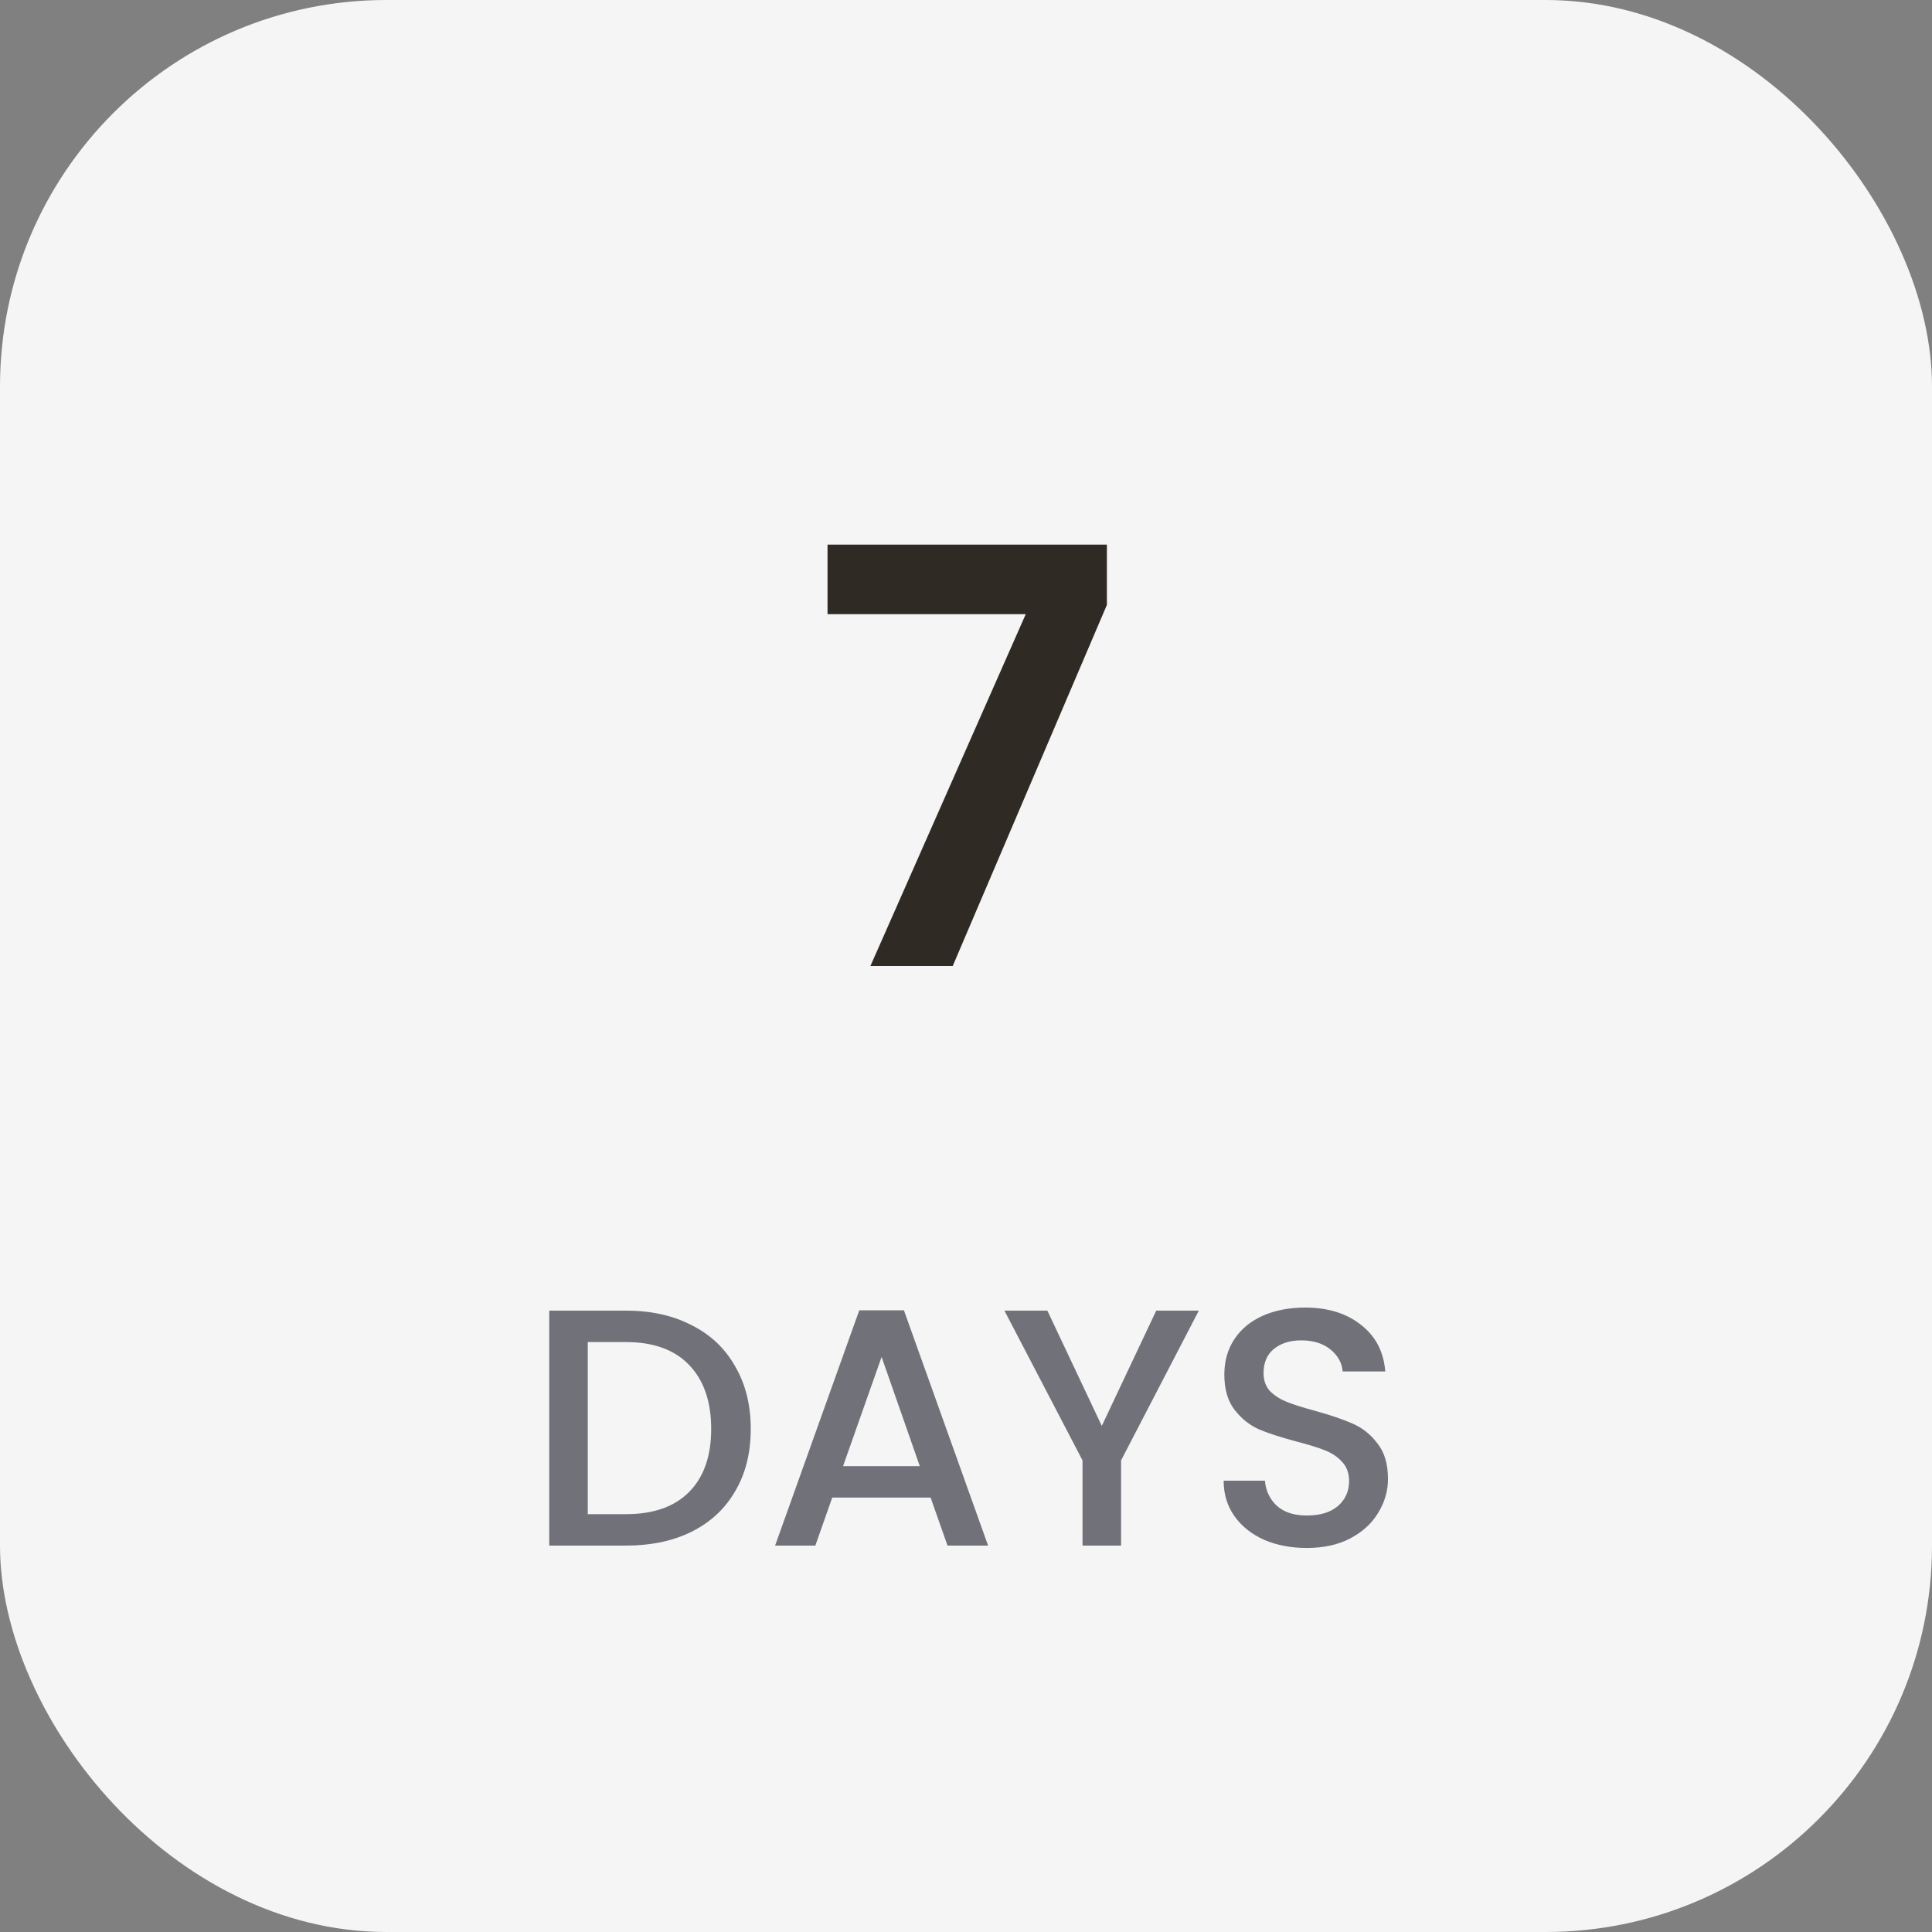 <svg width="80" height="80" viewBox="0 0 80 80" fill="none" xmlns="http://www.w3.org/2000/svg">
<rect x="0" y="0" width="80" height="80" fill="#808080" stroke="none"/>
<rect width="80" height="80" rx="16" fill="#F5F5F5"/>
<path d="M45.834 25.048L39.45 40H36.042L42.474 25.432H34.266V22.552H45.834V25.048Z" fill="#302A25"/>
<path d="M25.921 54.27C26.957 54.27 27.863 54.471 28.637 54.872C29.421 55.264 30.023 55.833 30.443 56.58C30.873 57.317 31.087 58.181 31.087 59.17C31.087 60.159 30.873 61.018 30.443 61.746C30.023 62.474 29.421 63.034 28.637 63.426C27.863 63.809 26.957 64 25.921 64H22.743V54.27H25.921ZM25.921 62.698C27.06 62.698 27.933 62.39 28.539 61.774C29.146 61.158 29.449 60.29 29.449 59.17C29.449 58.041 29.146 57.159 28.539 56.524C27.933 55.889 27.06 55.572 25.921 55.572H24.339V62.698H25.921ZM38.535 62.012H34.461L33.761 64H32.095L35.581 54.256H37.429L40.915 64H39.235L38.535 62.012ZM38.087 60.71L36.505 56.188L34.909 60.71H38.087ZM49.641 54.27L46.421 60.472V64H44.825V60.472L41.591 54.27H43.369L45.623 59.044L47.877 54.27H49.641ZM54.113 64.098C53.46 64.098 52.872 63.986 52.349 63.762C51.827 63.529 51.416 63.202 51.117 62.782C50.819 62.362 50.669 61.872 50.669 61.312H52.377C52.415 61.732 52.578 62.077 52.867 62.348C53.166 62.619 53.581 62.754 54.113 62.754C54.664 62.754 55.093 62.623 55.401 62.362C55.709 62.091 55.863 61.746 55.863 61.326C55.863 60.999 55.765 60.733 55.569 60.528C55.383 60.323 55.145 60.164 54.855 60.052C54.575 59.94 54.183 59.819 53.679 59.688C53.045 59.52 52.527 59.352 52.125 59.184C51.733 59.007 51.397 58.736 51.117 58.372C50.837 58.008 50.697 57.523 50.697 56.916C50.697 56.356 50.837 55.866 51.117 55.446C51.397 55.026 51.789 54.704 52.293 54.48C52.797 54.256 53.381 54.144 54.043 54.144C54.986 54.144 55.756 54.382 56.353 54.858C56.96 55.325 57.296 55.969 57.361 56.79H55.597C55.569 56.435 55.401 56.132 55.093 55.88C54.785 55.628 54.379 55.502 53.875 55.502C53.418 55.502 53.045 55.619 52.755 55.852C52.466 56.085 52.321 56.421 52.321 56.86C52.321 57.159 52.41 57.406 52.587 57.602C52.774 57.789 53.007 57.938 53.287 58.05C53.567 58.162 53.95 58.283 54.435 58.414C55.079 58.591 55.602 58.769 56.003 58.946C56.414 59.123 56.759 59.399 57.039 59.772C57.329 60.136 57.473 60.626 57.473 61.242C57.473 61.737 57.338 62.203 57.067 62.642C56.806 63.081 56.419 63.435 55.905 63.706C55.401 63.967 54.804 64.098 54.113 64.098Z" fill="#71717A"/>
</svg>

